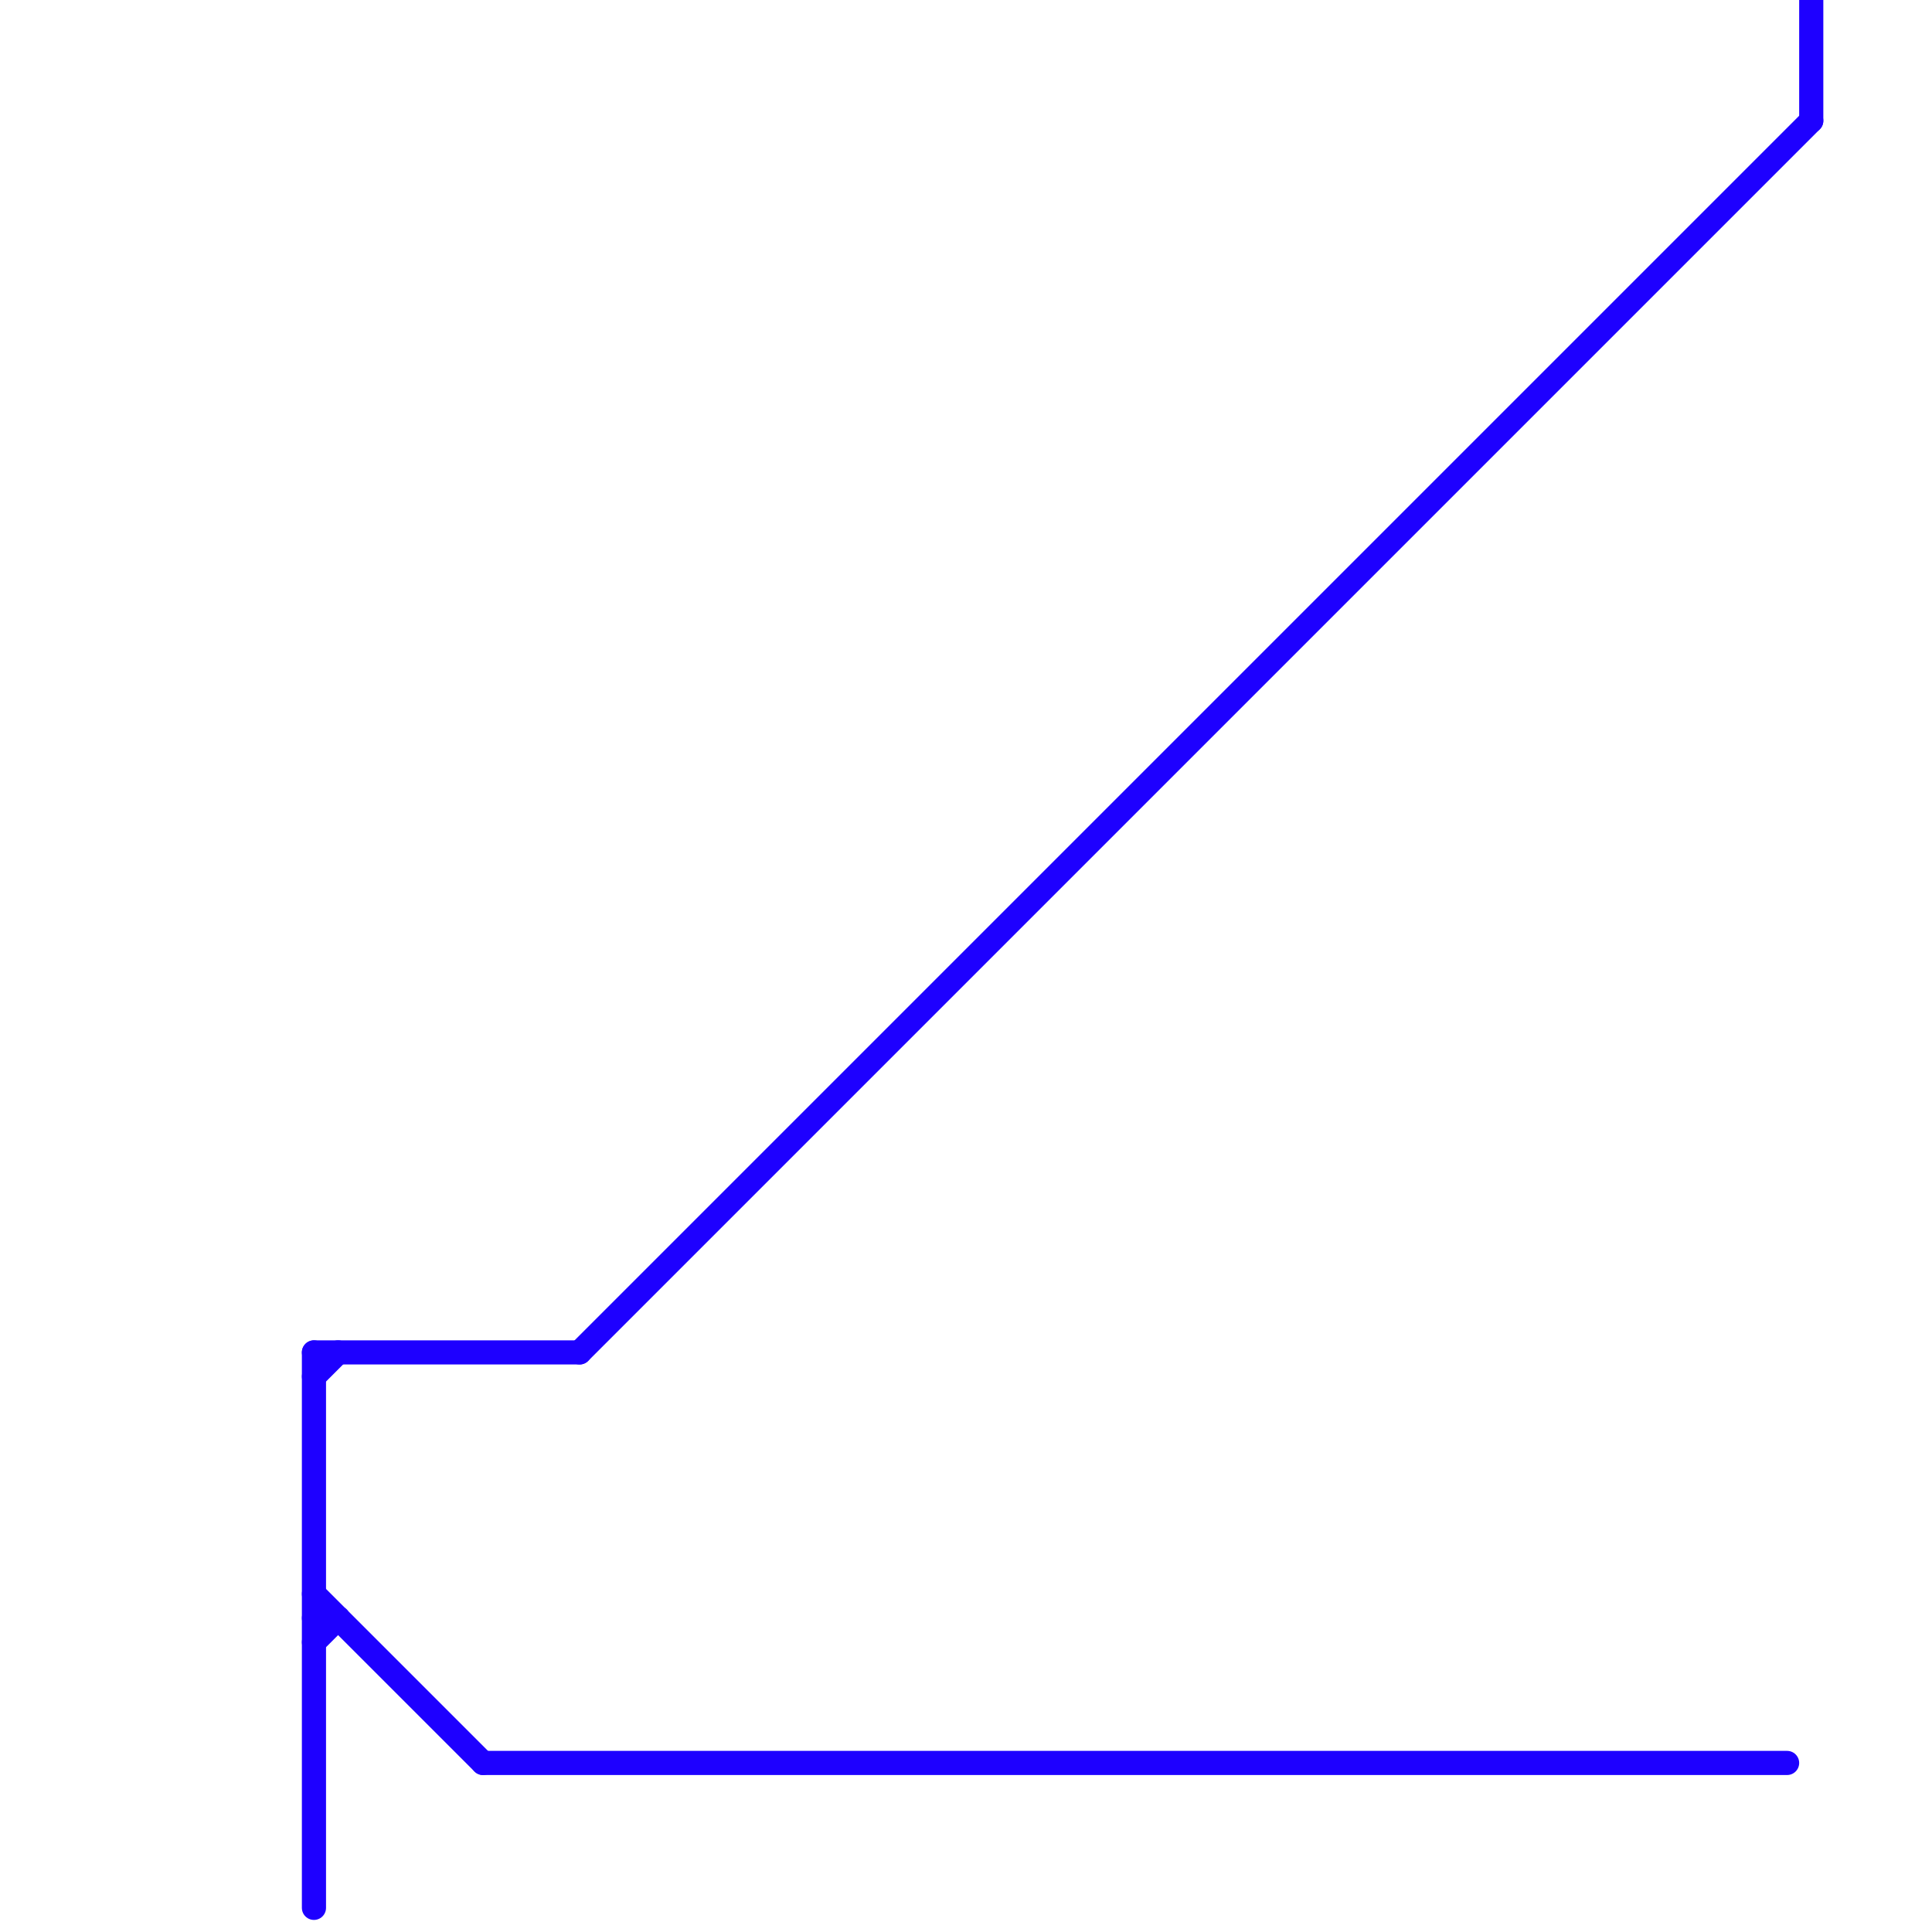 
<svg version="1.1" xmlns="http://www.w3.org/2000/svg" viewBox="0 0 80 80">
<style>line { stroke-width: 1; fill: none; stroke-linecap: round; stroke-linejoin: round; } .c0 { stroke: #1e00ff }</style><line class="c0" x1="13" y1="68" x2="14" y2="67"/><line class="c0" x1="13" y1="56" x2="13" y2="79"/><line class="c0" x1="13" y1="66" x2="20" y2="73"/><line class="c0" x1="13" y1="56" x2="24" y2="56"/><line class="c0" x1="13" y1="67" x2="14" y2="67"/><line class="c0" x1="75" y1="0" x2="75" y2="5"/><line class="c0" x1="24" y1="56" x2="75" y2="5"/><line class="c0" x1="20" y1="73" x2="74" y2="73"/><line class="c0" x1="13" y1="57" x2="14" y2="56"/>
</svg>
